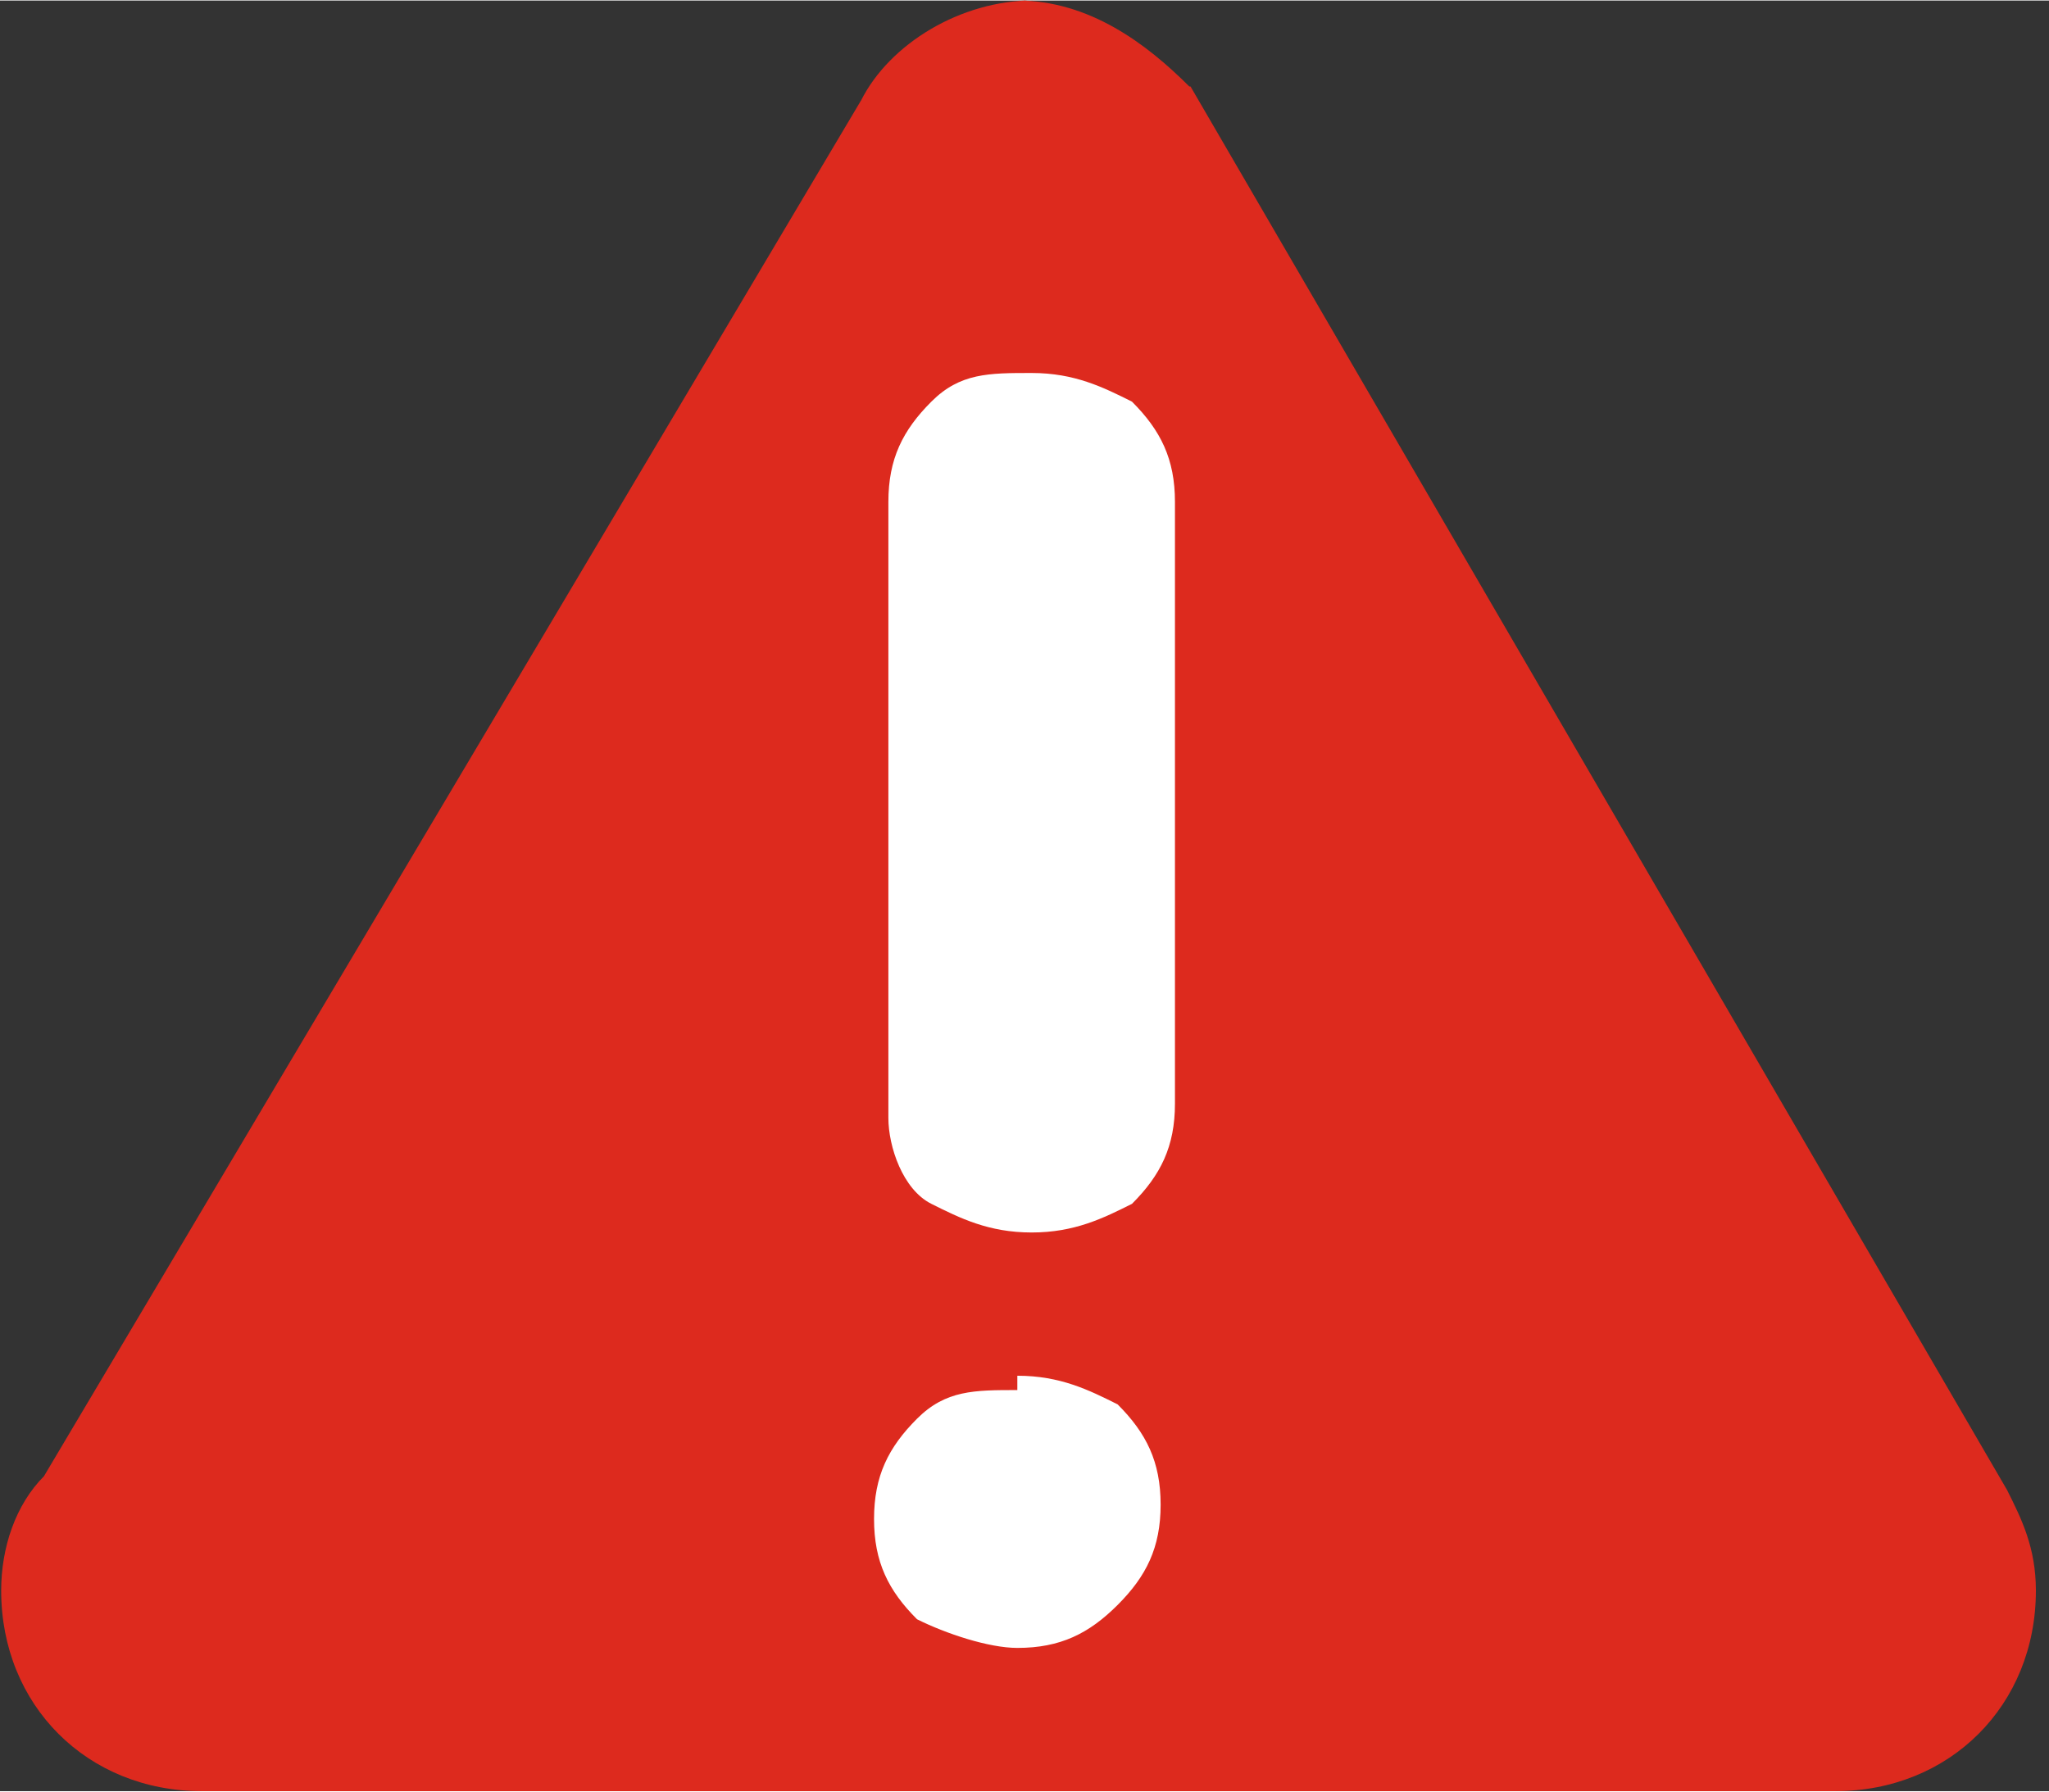 <?xml version="1.0" encoding="UTF-8"?>
<!DOCTYPE svg PUBLIC "-//W3C//DTD SVG 1.1//EN" "http://www.w3.org/Graphics/SVG/1.1/DTD/svg11.dtd">
<!-- Creator: CorelDRAW -->
<svg xmlns="http://www.w3.org/2000/svg" xml:space="preserve" width="5.058mm" height="4.424mm" style="shape-rendering:geometricPrecision; text-rendering:geometricPrecision; image-rendering:optimizeQuality; fill-rule:evenodd; clip-rule:evenodd"
viewBox="0 0 0.143 0.125"
 xmlns:xlink="http://www.w3.org/1999/xlink">
 <rect x="0" y="0" width="0.143" height="0.125" fill="#333333" stroke="none"/>
 <defs>
  <style type="text/css">
   <![CDATA[
    .fil0 {fill:#DD2A1E}
    .fil1 {fill:white}
   ]]>
  </style>
 </defs>
 <g id="Ebene_x0020_1">
  <path class="fil0" d="M0.071 -2.8265e-006c0.005,0 0.009,0.003 0.012,0.006l8.4795e-005 0 0.057 0.098 0 2.8265e-006c0.001,0.002 0.002,0.004 0.002,0.007 0,0.008 -0.006,0.014 -0.014,0.014l-2.8265e-006 2.8265e-006 -0 0 -0 5.653e-006 -0 -5.653e-006 -0.114 0 -0 5.653e-006 -0 -5.653e-006 -0 0 0 -2.8265e-006c-0.008,-0 -0.014,-0.006 -0.014,-0.014 0,-0.003 0.001,-0.006 0.003,-0.008l-2.8265e-006 -5.653e-006 0.057 -0.096 5.653e-006 0c0.002,-0.004 0.007,-0.007 0.012,-0.007z"/>
  <g id="_114920808">
   <path id="_114920952" class="fil1" d="M0.071 0.096c0.003,0 0.005,0.001 0.007,0.002 0.002,0.002 0.003,0.004 0.003,0.007 0,0.003 -0.001,0.005 -0.003,0.007 -0.002,0.002 -0.004,0.003 -0.007,0.003 -0.002,0 -0.005,-0.001 -0.007,-0.002 -0.002,-0.002 -0.003,-0.004 -0.003,-0.007 0,-0.003 0.001,-0.005 0.003,-0.007 0.002,-0.002 0.004,-0.002 0.007,-0.002z"/>
   <path id="_114920184" class="fil1" d="M0.062 0.078l0 -0.043c0,-0.003 0.001,-0.005 0.003,-0.007 0.002,-0.002 0.004,-0.002 0.007,-0.002 0.003,0 0.005,0.001 0.007,0.002 0.002,0.002 0.003,0.004 0.003,0.007l0 0.042c0,0.003 -0.001,0.005 -0.003,0.007 -0.002,0.001 -0.004,0.002 -0.007,0.002 -0.003,0 -0.005,-0.001 -0.007,-0.002 -0.002,-0.001 -0.003,-0.004 -0.003,-0.006z"/>
  </g>
 </g>
</svg>
